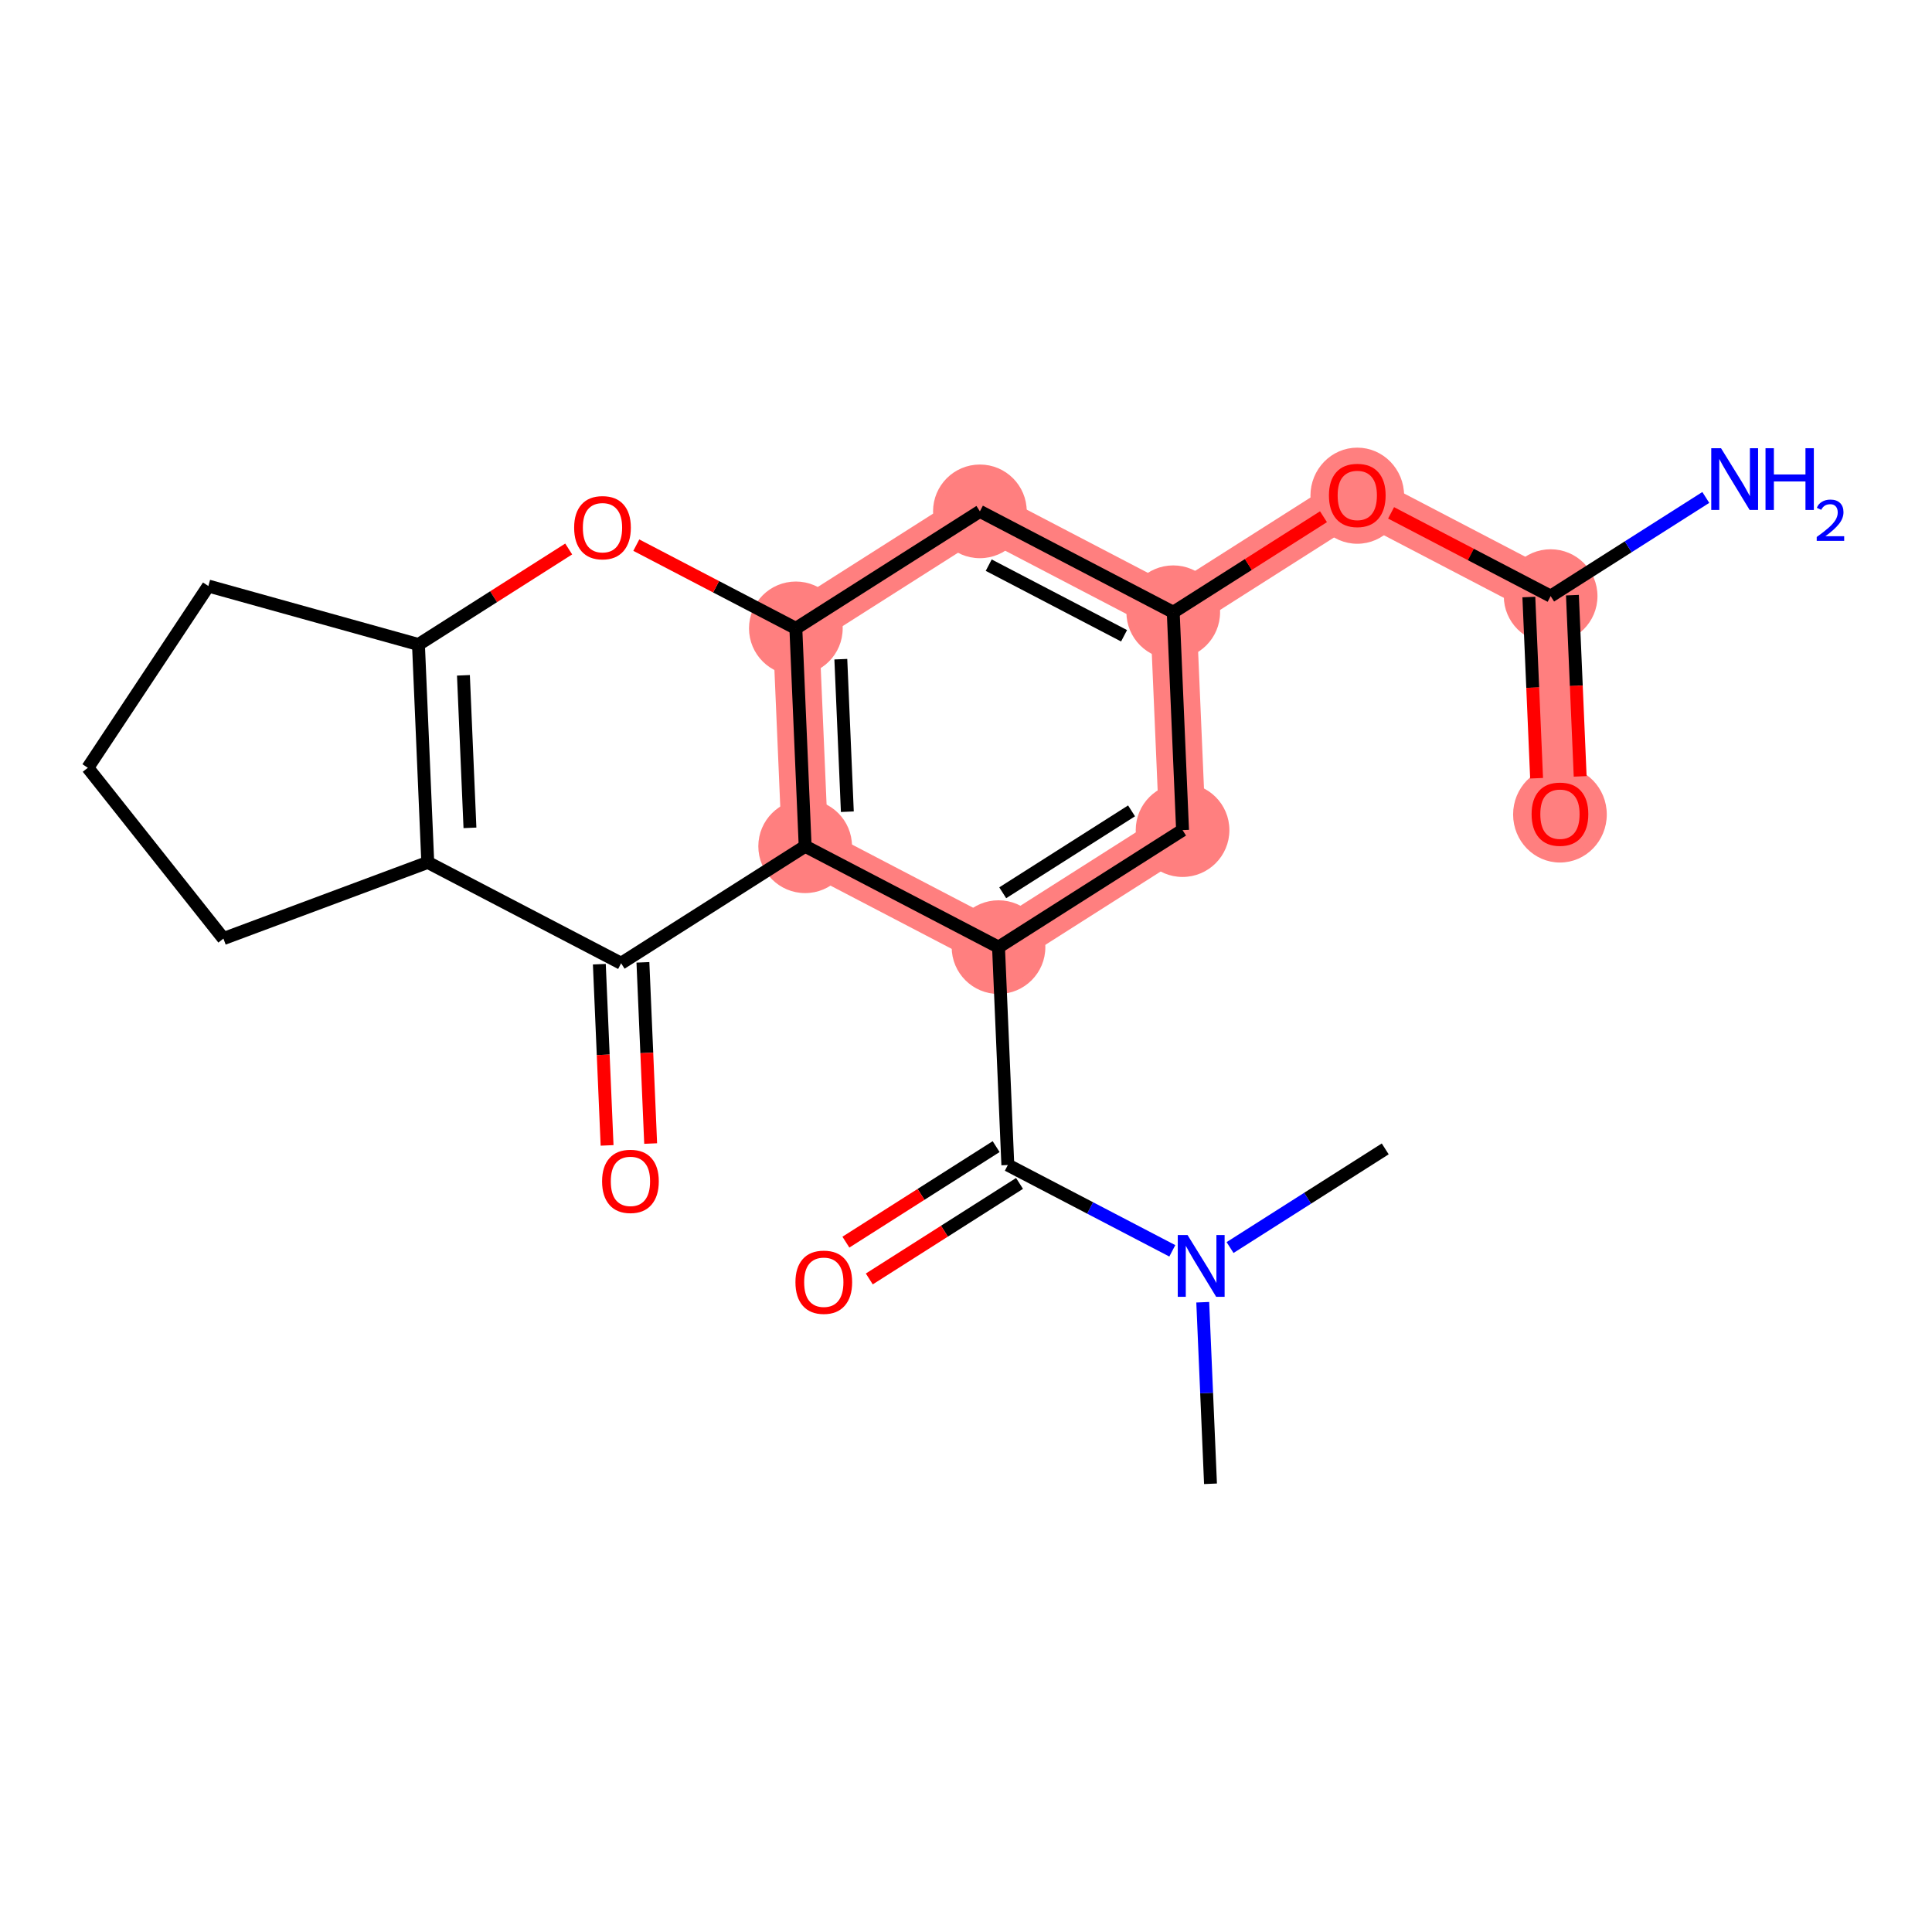 <?xml version='1.0' encoding='iso-8859-1'?>
<svg version='1.1' baseProfile='full'
              xmlns='http://www.w3.org/2000/svg'
                      xmlns:rdkit='http://www.rdkit.org/xml'
                      xmlns:xlink='http://www.w3.org/1999/xlink'
                  xml:space='preserve'
width='300px' height='300px' viewBox='0 0 300 300'>
<!-- END OF HEADER -->
<rect style='opacity:1.0;fill:#FFFFFF;stroke:none' width='300' height='300' x='0' y='0'> </rect>
<rect style='opacity:1.0;fill:#FFFFFF;stroke:none' width='300' height='300' x='0' y='0'> </rect>
<path d='M 155.049,147.071 L 183.627,128.901' style='fill:none;fill-rule:evenodd;stroke:#FF7F7F;stroke-width:7.2px;stroke-linecap:butt;stroke-linejoin:miter;stroke-opacity:1' />
<path d='M 155.049,147.071 L 125.025,131.407' style='fill:none;fill-rule:evenodd;stroke:#FF7F7F;stroke-width:7.2px;stroke-linecap:butt;stroke-linejoin:miter;stroke-opacity:1' />
<path d='M 183.627,128.901 L 182.18,95.068' style='fill:none;fill-rule:evenodd;stroke:#FF7F7F;stroke-width:7.2px;stroke-linecap:butt;stroke-linejoin:miter;stroke-opacity:1' />
<path d='M 182.18,95.068 L 210.758,76.898' style='fill:none;fill-rule:evenodd;stroke:#FF7F7F;stroke-width:7.2px;stroke-linecap:butt;stroke-linejoin:miter;stroke-opacity:1' />
<path d='M 182.18,95.068 L 152.157,79.404' style='fill:none;fill-rule:evenodd;stroke:#FF7F7F;stroke-width:7.2px;stroke-linecap:butt;stroke-linejoin:miter;stroke-opacity:1' />
<path d='M 210.758,76.898 L 240.782,92.563' style='fill:none;fill-rule:evenodd;stroke:#FF7F7F;stroke-width:7.2px;stroke-linecap:butt;stroke-linejoin:miter;stroke-opacity:1' />
<path d='M 240.782,92.563 L 242.228,126.396' style='fill:none;fill-rule:evenodd;stroke:#FF7F7F;stroke-width:7.2px;stroke-linecap:butt;stroke-linejoin:miter;stroke-opacity:1' />
<path d='M 152.157,79.404 L 123.579,97.573' style='fill:none;fill-rule:evenodd;stroke:#FF7F7F;stroke-width:7.2px;stroke-linecap:butt;stroke-linejoin:miter;stroke-opacity:1' />
<path d='M 123.579,97.573 L 125.025,131.407' style='fill:none;fill-rule:evenodd;stroke:#FF7F7F;stroke-width:7.2px;stroke-linecap:butt;stroke-linejoin:miter;stroke-opacity:1' />
<ellipse cx='155.049' cy='147.071' rx='6.773' ry='6.773'  style='fill:#FF7F7F;fill-rule:evenodd;stroke:#FF7F7F;stroke-width:1.0px;stroke-linecap:butt;stroke-linejoin:miter;stroke-opacity:1' />
<ellipse cx='183.627' cy='128.901' rx='6.773' ry='6.773'  style='fill:#FF7F7F;fill-rule:evenodd;stroke:#FF7F7F;stroke-width:1.0px;stroke-linecap:butt;stroke-linejoin:miter;stroke-opacity:1' />
<ellipse cx='182.18' cy='95.068' rx='6.773' ry='6.773'  style='fill:#FF7F7F;fill-rule:evenodd;stroke:#FF7F7F;stroke-width:1.0px;stroke-linecap:butt;stroke-linejoin:miter;stroke-opacity:1' />
<ellipse cx='210.758' cy='76.973' rx='6.773' ry='6.963'  style='fill:#FF7F7F;fill-rule:evenodd;stroke:#FF7F7F;stroke-width:1.0px;stroke-linecap:butt;stroke-linejoin:miter;stroke-opacity:1' />
<ellipse cx='240.782' cy='92.563' rx='6.773' ry='6.773'  style='fill:#FF7F7F;fill-rule:evenodd;stroke:#FF7F7F;stroke-width:1.0px;stroke-linecap:butt;stroke-linejoin:miter;stroke-opacity:1' />
<ellipse cx='242.228' cy='126.471' rx='6.773' ry='6.963'  style='fill:#FF7F7F;fill-rule:evenodd;stroke:#FF7F7F;stroke-width:1.0px;stroke-linecap:butt;stroke-linejoin:miter;stroke-opacity:1' />
<ellipse cx='152.157' cy='79.404' rx='6.773' ry='6.773'  style='fill:#FF7F7F;fill-rule:evenodd;stroke:#FF7F7F;stroke-width:1.0px;stroke-linecap:butt;stroke-linejoin:miter;stroke-opacity:1' />
<ellipse cx='123.579' cy='97.573' rx='6.773' ry='6.773'  style='fill:#FF7F7F;fill-rule:evenodd;stroke:#FF7F7F;stroke-width:1.0px;stroke-linecap:butt;stroke-linejoin:miter;stroke-opacity:1' />
<ellipse cx='125.025' cy='131.407' rx='6.773' ry='6.773'  style='fill:#FF7F7F;fill-rule:evenodd;stroke:#FF7F7F;stroke-width:1.0px;stroke-linecap:butt;stroke-linejoin:miter;stroke-opacity:1' />
<path class='bond-0 atom-0 atom-1' d='M 187.966,230.402 L 187.364,216.306' style='fill:none;fill-rule:evenodd;stroke:#000000;stroke-width:2.0px;stroke-linecap:butt;stroke-linejoin:miter;stroke-opacity:1' />
<path class='bond-0 atom-0 atom-1' d='M 187.364,216.306 L 186.761,202.21' style='fill:none;fill-rule:evenodd;stroke:#0000FF;stroke-width:2.0px;stroke-linecap:butt;stroke-linejoin:miter;stroke-opacity:1' />
<path class='bond-1 atom-1 atom-2' d='M 191.003,193.718 L 203.05,186.058' style='fill:none;fill-rule:evenodd;stroke:#0000FF;stroke-width:2.0px;stroke-linecap:butt;stroke-linejoin:miter;stroke-opacity:1' />
<path class='bond-1 atom-1 atom-2' d='M 203.05,186.058 L 215.097,178.399' style='fill:none;fill-rule:evenodd;stroke:#000000;stroke-width:2.0px;stroke-linecap:butt;stroke-linejoin:miter;stroke-opacity:1' />
<path class='bond-2 atom-1 atom-3' d='M 182.036,194.229 L 169.266,187.567' style='fill:none;fill-rule:evenodd;stroke:#0000FF;stroke-width:2.0px;stroke-linecap:butt;stroke-linejoin:miter;stroke-opacity:1' />
<path class='bond-2 atom-1 atom-3' d='M 169.266,187.567 L 156.496,180.904' style='fill:none;fill-rule:evenodd;stroke:#000000;stroke-width:2.0px;stroke-linecap:butt;stroke-linejoin:miter;stroke-opacity:1' />
<path class='bond-3 atom-3 atom-4' d='M 154.679,178.047 L 143.015,185.463' style='fill:none;fill-rule:evenodd;stroke:#000000;stroke-width:2.0px;stroke-linecap:butt;stroke-linejoin:miter;stroke-opacity:1' />
<path class='bond-3 atom-3 atom-4' d='M 143.015,185.463 L 131.35,192.879' style='fill:none;fill-rule:evenodd;stroke:#FF0000;stroke-width:2.0px;stroke-linecap:butt;stroke-linejoin:miter;stroke-opacity:1' />
<path class='bond-3 atom-3 atom-4' d='M 158.313,183.762 L 146.649,191.178' style='fill:none;fill-rule:evenodd;stroke:#000000;stroke-width:2.0px;stroke-linecap:butt;stroke-linejoin:miter;stroke-opacity:1' />
<path class='bond-3 atom-3 atom-4' d='M 146.649,191.178 L 134.984,198.594' style='fill:none;fill-rule:evenodd;stroke:#FF0000;stroke-width:2.0px;stroke-linecap:butt;stroke-linejoin:miter;stroke-opacity:1' />
<path class='bond-4 atom-3 atom-5' d='M 156.496,180.904 L 155.049,147.071' style='fill:none;fill-rule:evenodd;stroke:#000000;stroke-width:2.0px;stroke-linecap:butt;stroke-linejoin:miter;stroke-opacity:1' />
<path class='bond-5 atom-5 atom-6' d='M 155.049,147.071 L 183.627,128.901' style='fill:none;fill-rule:evenodd;stroke:#000000;stroke-width:2.0px;stroke-linecap:butt;stroke-linejoin:miter;stroke-opacity:1' />
<path class='bond-5 atom-5 atom-6' d='M 155.702,138.63 L 175.706,125.911' style='fill:none;fill-rule:evenodd;stroke:#000000;stroke-width:2.0px;stroke-linecap:butt;stroke-linejoin:miter;stroke-opacity:1' />
<path class='bond-22 atom-19 atom-5' d='M 125.025,131.407 L 155.049,147.071' style='fill:none;fill-rule:evenodd;stroke:#000000;stroke-width:2.0px;stroke-linecap:butt;stroke-linejoin:miter;stroke-opacity:1' />
<path class='bond-6 atom-6 atom-7' d='M 183.627,128.901 L 182.18,95.068' style='fill:none;fill-rule:evenodd;stroke:#000000;stroke-width:2.0px;stroke-linecap:butt;stroke-linejoin:miter;stroke-opacity:1' />
<path class='bond-7 atom-7 atom-8' d='M 182.18,95.068 L 193.845,87.652' style='fill:none;fill-rule:evenodd;stroke:#000000;stroke-width:2.0px;stroke-linecap:butt;stroke-linejoin:miter;stroke-opacity:1' />
<path class='bond-7 atom-7 atom-8' d='M 193.845,87.652 L 205.509,80.236' style='fill:none;fill-rule:evenodd;stroke:#FF0000;stroke-width:2.0px;stroke-linecap:butt;stroke-linejoin:miter;stroke-opacity:1' />
<path class='bond-11 atom-7 atom-12' d='M 182.18,95.068 L 152.157,79.404' style='fill:none;fill-rule:evenodd;stroke:#000000;stroke-width:2.0px;stroke-linecap:butt;stroke-linejoin:miter;stroke-opacity:1' />
<path class='bond-11 atom-7 atom-12' d='M 174.544,98.723 L 153.527,87.758' style='fill:none;fill-rule:evenodd;stroke:#000000;stroke-width:2.0px;stroke-linecap:butt;stroke-linejoin:miter;stroke-opacity:1' />
<path class='bond-8 atom-8 atom-9' d='M 216.007,79.637 L 228.394,86.1' style='fill:none;fill-rule:evenodd;stroke:#FF0000;stroke-width:2.0px;stroke-linecap:butt;stroke-linejoin:miter;stroke-opacity:1' />
<path class='bond-8 atom-8 atom-9' d='M 228.394,86.1 L 240.782,92.563' style='fill:none;fill-rule:evenodd;stroke:#000000;stroke-width:2.0px;stroke-linecap:butt;stroke-linejoin:miter;stroke-opacity:1' />
<path class='bond-9 atom-9 atom-10' d='M 240.782,92.563 L 252.829,84.903' style='fill:none;fill-rule:evenodd;stroke:#000000;stroke-width:2.0px;stroke-linecap:butt;stroke-linejoin:miter;stroke-opacity:1' />
<path class='bond-9 atom-9 atom-10' d='M 252.829,84.903 L 264.876,77.244' style='fill:none;fill-rule:evenodd;stroke:#0000FF;stroke-width:2.0px;stroke-linecap:butt;stroke-linejoin:miter;stroke-opacity:1' />
<path class='bond-10 atom-9 atom-11' d='M 237.399,92.707 L 238,106.776' style='fill:none;fill-rule:evenodd;stroke:#000000;stroke-width:2.0px;stroke-linecap:butt;stroke-linejoin:miter;stroke-opacity:1' />
<path class='bond-10 atom-9 atom-11' d='M 238,106.776 L 238.601,120.845' style='fill:none;fill-rule:evenodd;stroke:#FF0000;stroke-width:2.0px;stroke-linecap:butt;stroke-linejoin:miter;stroke-opacity:1' />
<path class='bond-10 atom-9 atom-11' d='M 244.165,92.418 L 244.767,106.487' style='fill:none;fill-rule:evenodd;stroke:#000000;stroke-width:2.0px;stroke-linecap:butt;stroke-linejoin:miter;stroke-opacity:1' />
<path class='bond-10 atom-9 atom-11' d='M 244.767,106.487 L 245.368,120.555' style='fill:none;fill-rule:evenodd;stroke:#FF0000;stroke-width:2.0px;stroke-linecap:butt;stroke-linejoin:miter;stroke-opacity:1' />
<path class='bond-12 atom-12 atom-13' d='M 152.157,79.404 L 123.579,97.573' style='fill:none;fill-rule:evenodd;stroke:#000000;stroke-width:2.0px;stroke-linecap:butt;stroke-linejoin:miter;stroke-opacity:1' />
<path class='bond-13 atom-13 atom-14' d='M 123.579,97.573 L 111.192,91.11' style='fill:none;fill-rule:evenodd;stroke:#000000;stroke-width:2.0px;stroke-linecap:butt;stroke-linejoin:miter;stroke-opacity:1' />
<path class='bond-13 atom-13 atom-14' d='M 111.192,91.11 L 98.804,84.648' style='fill:none;fill-rule:evenodd;stroke:#FF0000;stroke-width:2.0px;stroke-linecap:butt;stroke-linejoin:miter;stroke-opacity:1' />
<path class='bond-23 atom-19 atom-13' d='M 125.025,131.407 L 123.579,97.573' style='fill:none;fill-rule:evenodd;stroke:#000000;stroke-width:2.0px;stroke-linecap:butt;stroke-linejoin:miter;stroke-opacity:1' />
<path class='bond-23 atom-19 atom-13' d='M 131.575,126.042 L 130.563,102.359' style='fill:none;fill-rule:evenodd;stroke:#000000;stroke-width:2.0px;stroke-linecap:butt;stroke-linejoin:miter;stroke-opacity:1' />
<path class='bond-14 atom-14 atom-15' d='M 88.306,85.246 L 76.642,92.662' style='fill:none;fill-rule:evenodd;stroke:#FF0000;stroke-width:2.0px;stroke-linecap:butt;stroke-linejoin:miter;stroke-opacity:1' />
<path class='bond-14 atom-14 atom-15' d='M 76.642,92.662 L 64.978,100.079' style='fill:none;fill-rule:evenodd;stroke:#000000;stroke-width:2.0px;stroke-linecap:butt;stroke-linejoin:miter;stroke-opacity:1' />
<path class='bond-15 atom-15 atom-16' d='M 64.978,100.079 L 66.424,133.912' style='fill:none;fill-rule:evenodd;stroke:#000000;stroke-width:2.0px;stroke-linecap:butt;stroke-linejoin:miter;stroke-opacity:1' />
<path class='bond-15 atom-15 atom-16' d='M 71.961,104.864 L 72.974,128.548' style='fill:none;fill-rule:evenodd;stroke:#000000;stroke-width:2.0px;stroke-linecap:butt;stroke-linejoin:miter;stroke-opacity:1' />
<path class='bond-24 atom-22 atom-15' d='M 32.353,90.999 L 64.978,100.079' style='fill:none;fill-rule:evenodd;stroke:#000000;stroke-width:2.0px;stroke-linecap:butt;stroke-linejoin:miter;stroke-opacity:1' />
<path class='bond-16 atom-16 atom-17' d='M 66.424,133.912 L 96.448,149.576' style='fill:none;fill-rule:evenodd;stroke:#000000;stroke-width:2.0px;stroke-linecap:butt;stroke-linejoin:miter;stroke-opacity:1' />
<path class='bond-19 atom-16 atom-20' d='M 66.424,133.912 L 34.693,145.743' style='fill:none;fill-rule:evenodd;stroke:#000000;stroke-width:2.0px;stroke-linecap:butt;stroke-linejoin:miter;stroke-opacity:1' />
<path class='bond-17 atom-17 atom-18' d='M 93.065,149.721 L 93.666,163.79' style='fill:none;fill-rule:evenodd;stroke:#000000;stroke-width:2.0px;stroke-linecap:butt;stroke-linejoin:miter;stroke-opacity:1' />
<path class='bond-17 atom-17 atom-18' d='M 93.666,163.79 L 94.268,177.858' style='fill:none;fill-rule:evenodd;stroke:#FF0000;stroke-width:2.0px;stroke-linecap:butt;stroke-linejoin:miter;stroke-opacity:1' />
<path class='bond-17 atom-17 atom-18' d='M 99.831,149.432 L 100.433,163.5' style='fill:none;fill-rule:evenodd;stroke:#000000;stroke-width:2.0px;stroke-linecap:butt;stroke-linejoin:miter;stroke-opacity:1' />
<path class='bond-17 atom-17 atom-18' d='M 100.433,163.5 L 101.034,177.569' style='fill:none;fill-rule:evenodd;stroke:#FF0000;stroke-width:2.0px;stroke-linecap:butt;stroke-linejoin:miter;stroke-opacity:1' />
<path class='bond-18 atom-17 atom-19' d='M 96.448,149.576 L 125.025,131.407' style='fill:none;fill-rule:evenodd;stroke:#000000;stroke-width:2.0px;stroke-linecap:butt;stroke-linejoin:miter;stroke-opacity:1' />
<path class='bond-20 atom-20 atom-21' d='M 34.693,145.743 L 13.636,119.221' style='fill:none;fill-rule:evenodd;stroke:#000000;stroke-width:2.0px;stroke-linecap:butt;stroke-linejoin:miter;stroke-opacity:1' />
<path class='bond-21 atom-21 atom-22' d='M 13.636,119.221 L 32.353,90.999' style='fill:none;fill-rule:evenodd;stroke:#000000;stroke-width:2.0px;stroke-linecap:butt;stroke-linejoin:miter;stroke-opacity:1' />
<path  class='atom-1' d='M 184.4 191.773
L 187.542 196.853
Q 187.854 197.354, 188.355 198.262
Q 188.856 199.169, 188.884 199.223
L 188.884 191.773
L 190.157 191.773
L 190.157 201.364
L 188.843 201.364
L 185.47 195.81
Q 185.077 195.16, 184.657 194.415
Q 184.251 193.67, 184.129 193.439
L 184.129 201.364
L 182.883 201.364
L 182.883 191.773
L 184.4 191.773
' fill='#0000FF'/>
<path  class='atom-4' d='M 123.516 199.101
Q 123.516 196.798, 124.654 195.511
Q 125.792 194.224, 127.918 194.224
Q 130.045 194.224, 131.183 195.511
Q 132.321 196.798, 132.321 199.101
Q 132.321 201.431, 131.169 202.758
Q 130.018 204.072, 127.918 204.072
Q 125.805 204.072, 124.654 202.758
Q 123.516 201.444, 123.516 199.101
M 127.918 202.989
Q 129.381 202.989, 130.167 202.013
Q 130.966 201.024, 130.966 199.101
Q 130.966 197.218, 130.167 196.27
Q 129.381 195.308, 127.918 195.308
Q 126.455 195.308, 125.656 196.256
Q 124.871 197.205, 124.871 199.101
Q 124.871 201.038, 125.656 202.013
Q 126.455 202.989, 127.918 202.989
' fill='#FF0000'/>
<path  class='atom-8' d='M 206.356 76.925
Q 206.356 74.623, 207.493 73.336
Q 208.631 72.049, 210.758 72.049
Q 212.885 72.049, 214.022 73.336
Q 215.16 74.623, 215.16 76.925
Q 215.16 79.255, 214.009 80.583
Q 212.858 81.897, 210.758 81.897
Q 208.645 81.897, 207.493 80.583
Q 206.356 79.269, 206.356 76.925
M 210.758 80.813
Q 212.221 80.813, 213.007 79.838
Q 213.806 78.849, 213.806 76.925
Q 213.806 75.043, 213.007 74.094
Q 212.221 73.133, 210.758 73.133
Q 209.295 73.133, 208.496 74.081
Q 207.71 75.029, 207.71 76.925
Q 207.71 78.863, 208.496 79.838
Q 209.295 80.813, 210.758 80.813
' fill='#FF0000'/>
<path  class='atom-10' d='M 267.239 69.598
L 270.382 74.678
Q 270.694 75.179, 271.195 76.086
Q 271.696 76.994, 271.723 77.048
L 271.723 69.598
L 272.996 69.598
L 272.996 79.188
L 271.682 79.188
L 268.31 73.635
Q 267.917 72.984, 267.497 72.239
Q 267.09 71.494, 266.969 71.264
L 266.969 79.188
L 265.722 79.188
L 265.722 69.598
L 267.239 69.598
' fill='#0000FF'/>
<path  class='atom-10' d='M 274.148 69.598
L 275.448 69.598
L 275.448 73.675
L 280.352 73.675
L 280.352 69.598
L 281.652 69.598
L 281.652 79.188
L 280.352 79.188
L 280.352 74.759
L 275.448 74.759
L 275.448 79.188
L 274.148 79.188
L 274.148 69.598
' fill='#0000FF'/>
<path  class='atom-10' d='M 282.117 78.852
Q 282.349 78.253, 282.904 77.922
Q 283.458 77.582, 284.227 77.582
Q 285.184 77.582, 285.72 78.101
Q 286.256 78.619, 286.256 79.54
Q 286.256 80.479, 285.559 81.355
Q 284.871 82.231, 283.44 83.268
L 286.364 83.268
L 286.364 83.984
L 282.099 83.984
L 282.099 83.385
Q 283.279 82.544, 283.977 81.918
Q 284.683 81.293, 285.023 80.729
Q 285.362 80.166, 285.362 79.585
Q 285.362 78.977, 285.058 78.637
Q 284.754 78.298, 284.227 78.298
Q 283.717 78.298, 283.378 78.503
Q 283.038 78.709, 282.796 79.165
L 282.117 78.852
' fill='#0000FF'/>
<path  class='atom-11' d='M 237.826 126.423
Q 237.826 124.12, 238.964 122.834
Q 240.102 121.547, 242.228 121.547
Q 244.355 121.547, 245.493 122.834
Q 246.631 124.12, 246.631 126.423
Q 246.631 128.753, 245.479 130.081
Q 244.328 131.395, 242.228 131.395
Q 240.115 131.395, 238.964 130.081
Q 237.826 128.767, 237.826 126.423
M 242.228 130.311
Q 243.691 130.311, 244.477 129.336
Q 245.276 128.347, 245.276 126.423
Q 245.276 124.54, 244.477 123.592
Q 243.691 122.63, 242.228 122.63
Q 240.765 122.63, 239.966 123.579
Q 239.181 124.527, 239.181 126.423
Q 239.181 128.36, 239.966 129.336
Q 240.765 130.311, 242.228 130.311
' fill='#FF0000'/>
<path  class='atom-14' d='M 89.153 81.936
Q 89.153 79.633, 90.291 78.347
Q 91.428 77.06, 93.555 77.06
Q 95.682 77.06, 96.82 78.347
Q 97.957 79.633, 97.957 81.936
Q 97.957 84.266, 96.806 85.594
Q 95.655 86.907, 93.555 86.907
Q 91.442 86.907, 90.291 85.594
Q 89.153 84.28, 89.153 81.936
M 93.555 85.824
Q 95.018 85.824, 95.804 84.849
Q 96.603 83.86, 96.603 81.936
Q 96.603 80.053, 95.804 79.105
Q 95.018 78.143, 93.555 78.143
Q 92.092 78.143, 91.293 79.092
Q 90.507 80.04, 90.507 81.936
Q 90.507 83.873, 91.293 84.849
Q 92.092 85.824, 93.555 85.824
' fill='#FF0000'/>
<path  class='atom-18' d='M 93.492 183.437
Q 93.492 181.134, 94.63 179.847
Q 95.768 178.56, 97.894 178.56
Q 100.021 178.56, 101.159 179.847
Q 102.297 181.134, 102.297 183.437
Q 102.297 185.767, 101.145 187.094
Q 99.994 188.408, 97.894 188.408
Q 95.781 188.408, 94.63 187.094
Q 93.492 185.78, 93.492 183.437
M 97.894 187.324
Q 99.357 187.324, 100.143 186.349
Q 100.942 185.36, 100.942 183.437
Q 100.942 181.554, 100.143 180.606
Q 99.357 179.644, 97.894 179.644
Q 96.431 179.644, 95.632 180.592
Q 94.847 181.54, 94.847 183.437
Q 94.847 185.374, 95.632 186.349
Q 96.431 187.324, 97.894 187.324
' fill='#FF0000'/>
</svg>
